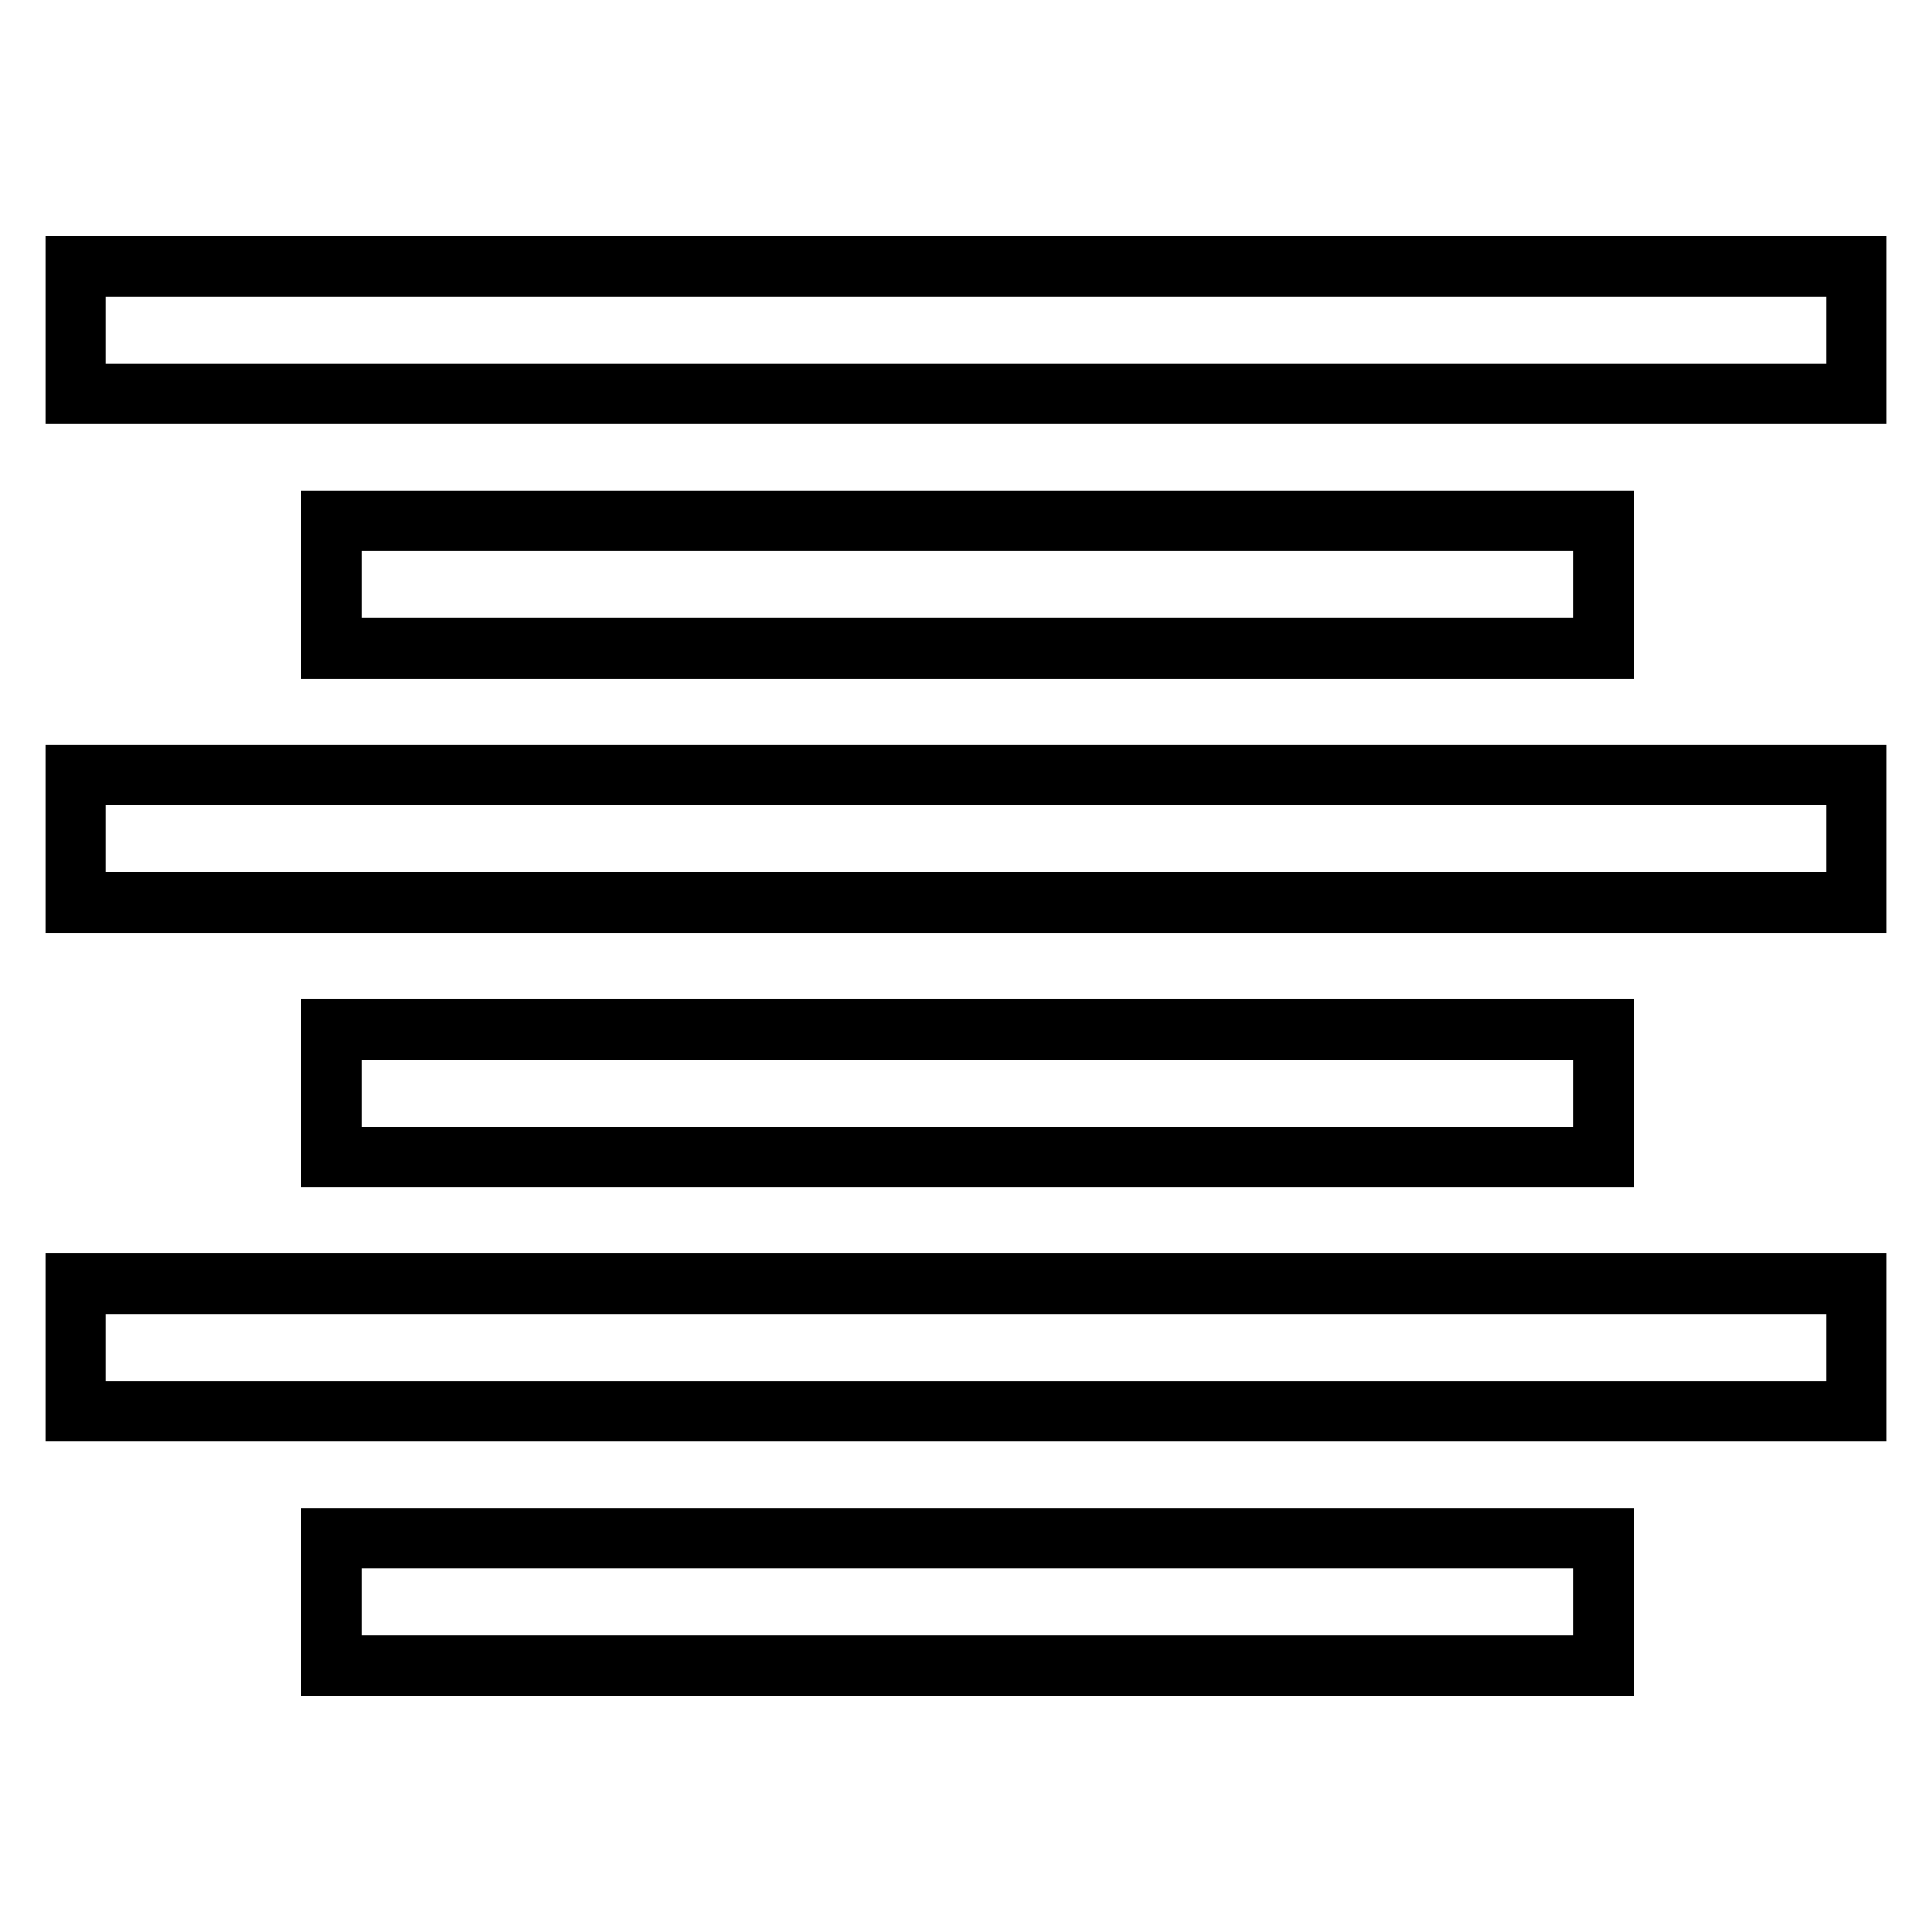 <?xml version="1.0" encoding="utf-8"?>
<!-- Svg Vector Icons : http://www.onlinewebfonts.com/icon -->
<!DOCTYPE svg PUBLIC "-//W3C//DTD SVG 1.1//EN" "http://www.w3.org/Graphics/SVG/1.1/DTD/svg11.dtd">
<svg version="1.1" xmlns="http://www.w3.org/2000/svg" xmlns:xlink="http://www.w3.org/1999/xlink" x="0px" y="0px" viewBox="0 0 256 256" enable-background="new 0 0 256 256" xml:space="preserve">
<g><g><path stroke-width="8" fill-opacity="0" stroke="#000000"  d="M10,35.3v16.9h236V35.3H10z M43.9,69v16.9h168.6V69H43.9z M10,119.6h236v-16.9H10V119.6z M43.9,136.4v16.9h168.6v-16.9H43.9z M10,187h236v-16.9H10V187z M43.9,220.7h168.6v-16.9H43.9V220.7z"/></g></g>
</svg>